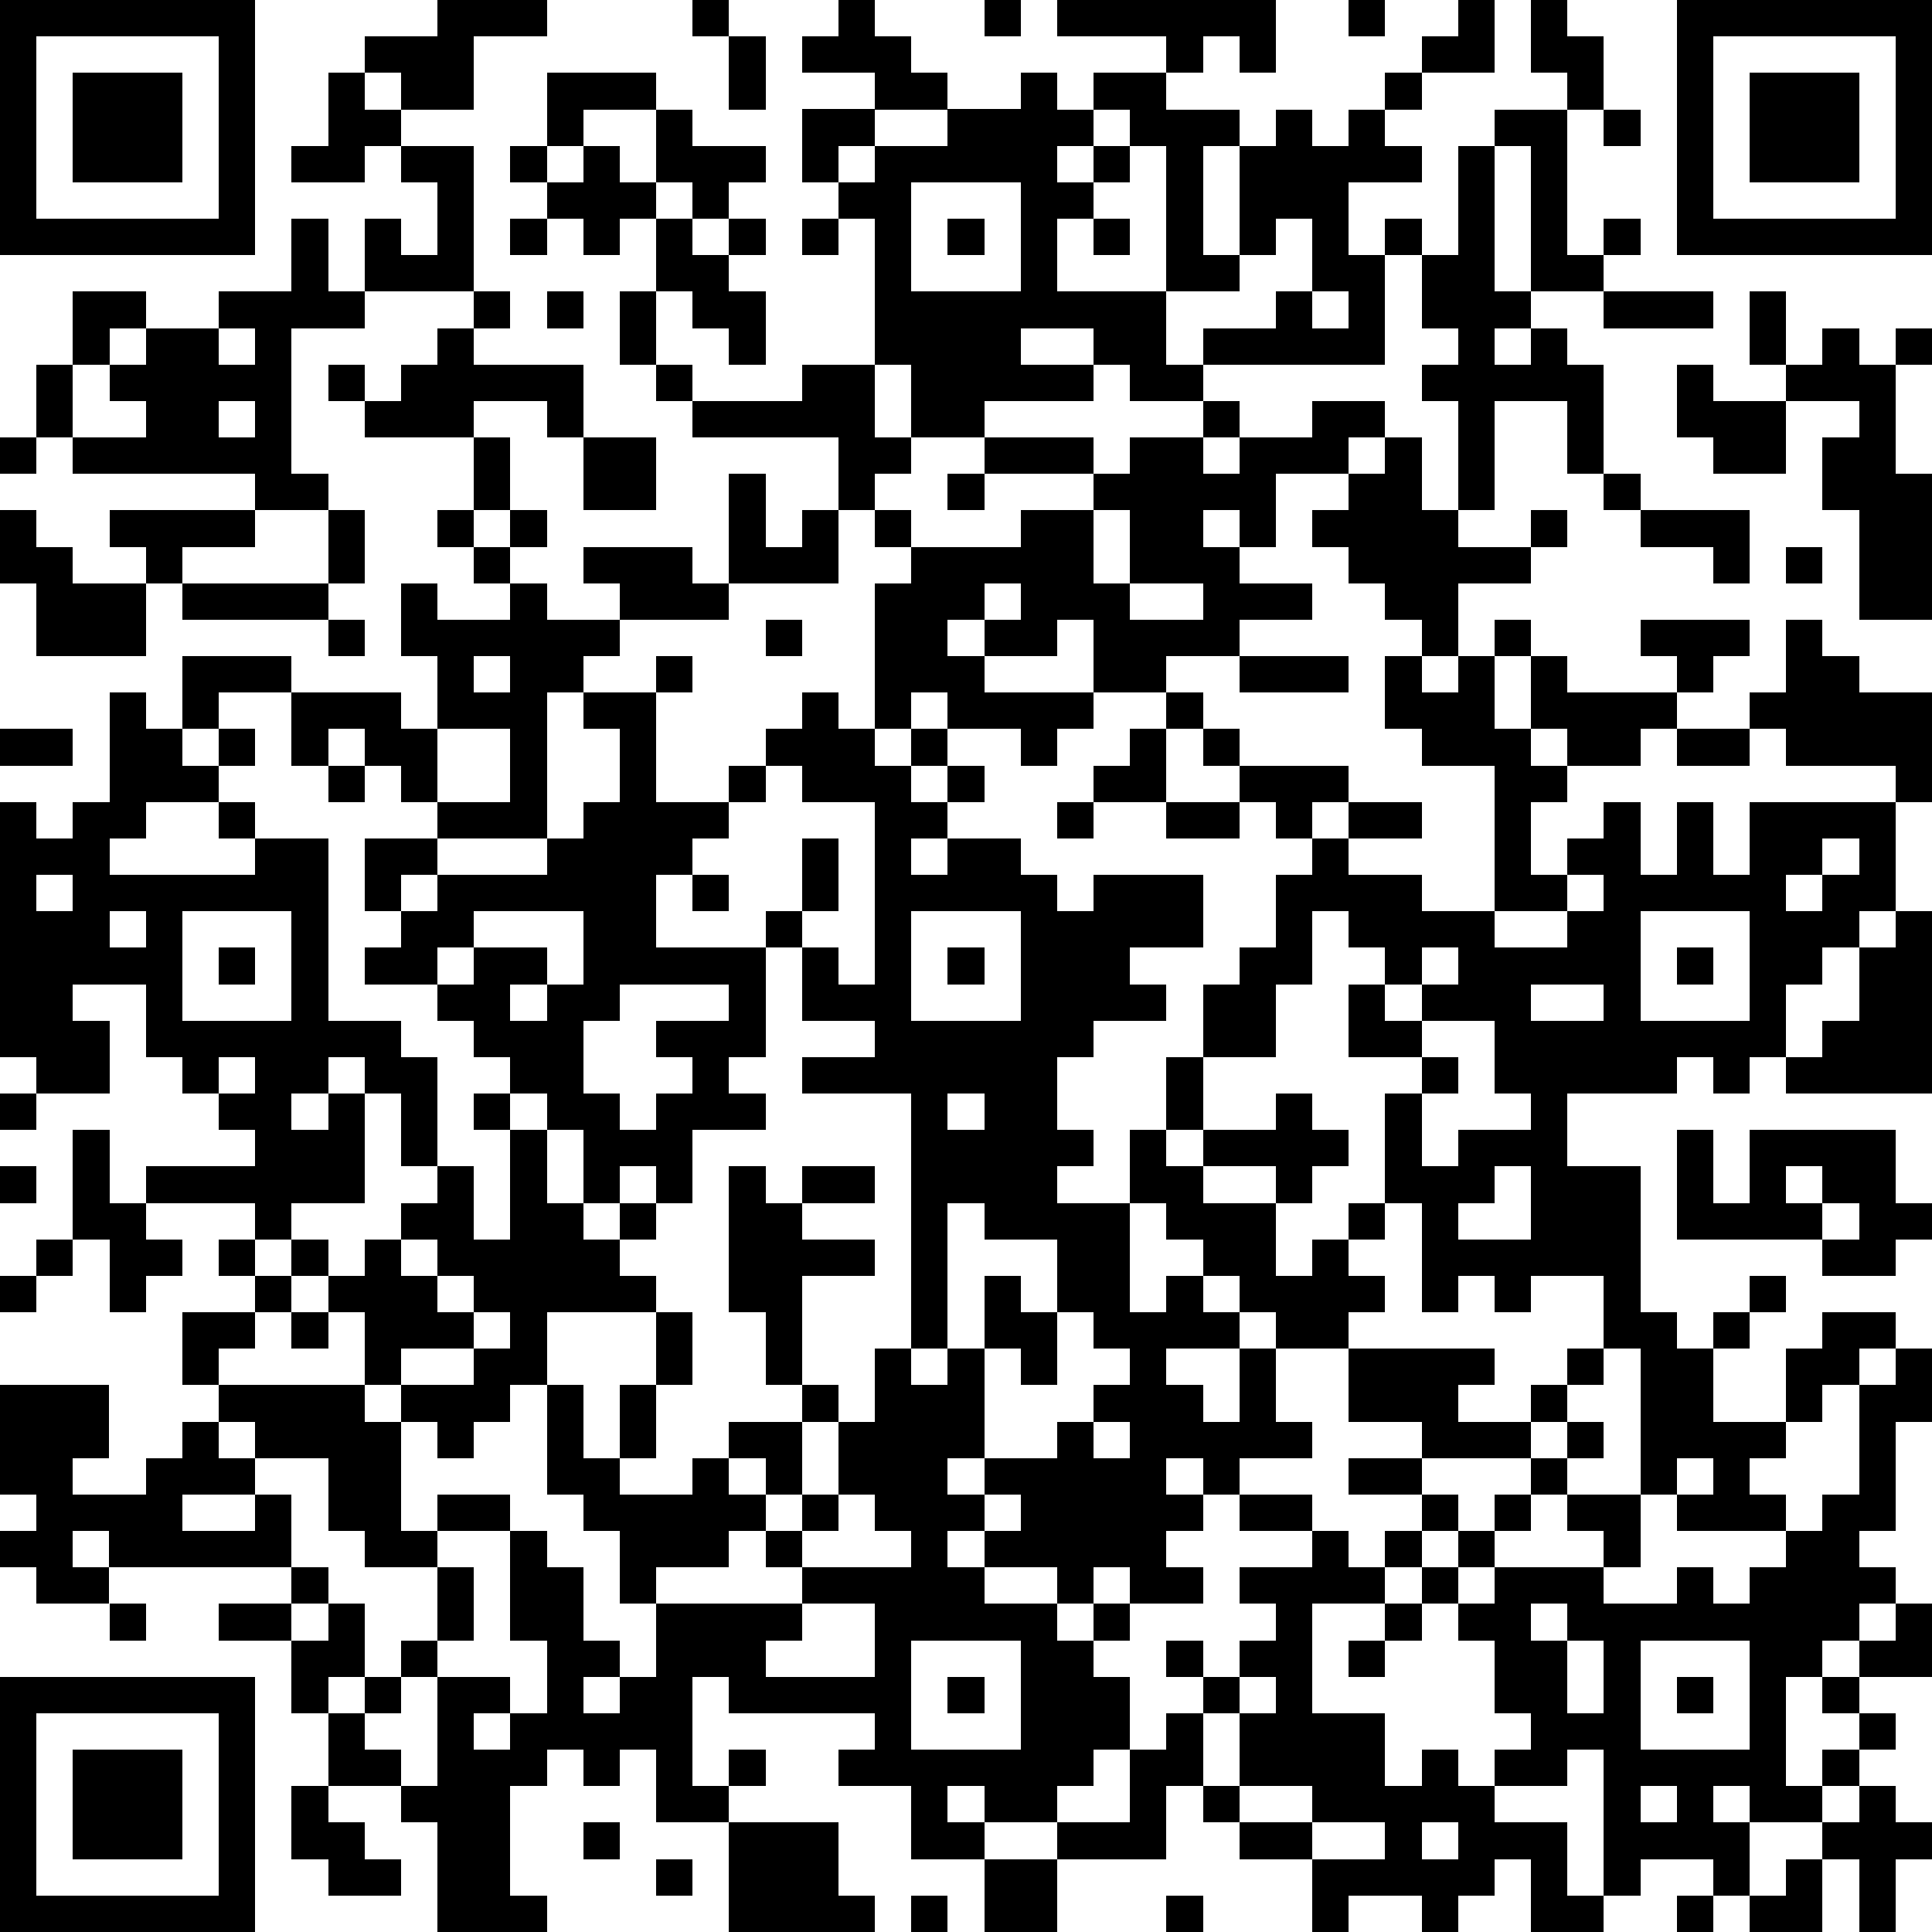 <?xml version="1.0" standalone="yes"?><svg version="1.1" xmlns="http://www.w3.org/2000/svg" xmlns:xlink="http://www.w3.org/1999/xlink" xmlns:ev="http://www.w3.org/2001/xml-events" width="212" height="212" shape-rendering="crispEdges"><path d="M0 0h7v7h-7zM12 0h3v1h-2v2h-2v-1h-1v-1h2zM19 0h1v1h-1zM23 0h1v1h1v1h1v1h-2v-1h-2v-1h1zM27 0h1v1h-1zM29 0h6v2h-1v-1h-1v1h-1v-1h-3zM37 0h1v1h-1zM40 0h1v2h-2v-1h1zM42 0h1v1h1v2h-1v-1h-1zM46 0h7v7h-7zM1 1v5h5v-5zM20 1h1v2h-1zM47 1v5h5v-5zM2 2h3v3h-3zM9 2h1v1h1v1h-1v1h-2v-1h1zM15 2h3v1h-2v1h-1zM28 2h1v1h1v-1h2v1h2v1h-1v3h1v-3h1v-1h1v1h1v-1h1v-1h1v1h-1v1h1v1h-2v2h1v-1h1v1h-1v3h-5v-1h2v-1h1v-2h-1v1h-1v1h-2v-4h-1v-1h-1v1h-1v1h1v-1h1v1h-1v1h-1v2h3v2h1v1h-2v-1h-1v-1h-2v1h2v1h-3v1h-2v-2h-1v-4h-1v-1h-1v-2h2v1h-1v1h1v-1h2v-1h2zM48 2h3v3h-3zM18 3h1v1h2v1h-1v1h-1v-1h-1zM41 3h2v4h1v-1h1v1h-1v1h-2v-4h-1zM44 3h1v1h-1zM11 4h2v4h-3v-2h1v1h1v-2h-1zM14 4h1v1h-1zM16 4h1v1h1v1h-1v1h-1v-1h-1v-1h1zM40 4h1v4h1v1h-1v1h1v-1h1v1h1v3h-1v-2h-2v3h-1v-3h-1v-1h1v-1h-1v-2h1zM25 5v3h3v-3zM8 6h1v2h1v1h-2v4h1v1h-2v-1h-5v-1h-1v-2h1v-2h2v1h-1v1h-1v2h2v-1h-1v-1h1v-1h2v-1h2zM14 6h1v1h-1zM18 6h1v1h1v-1h1v1h-1v1h1v2h-1v-1h-1v-1h-1zM22 6h1v1h-1zM26 6h1v1h-1zM30 6h1v1h-1zM13 8h1v1h-1zM15 8h1v1h-1zM17 8h1v2h-1zM36 8v1h1v-1zM44 8h3v1h-3zM48 8h1v2h-1zM6 9v1h1v-1zM12 9h1v1h3v2h-1v-1h-2v1h-3v-1h-1v-1h1v1h1v-1h1zM50 9h1v1h1v-1h1v1h-1v3h1v4h-2v-3h-1v-2h1v-1h-2v-1h1zM18 10h1v1h-1zM22 10h2v2h1v1h-1v1h-1v-2h-4v-1h3zM46 10h1v1h2v2h-2v-1h-1zM6 11v1h1v-1zM33 11h1v1h-1zM36 11h2v1h-1v1h-2v2h-1v-1h-1v1h1v1h2v1h-2v1h-2v1h-2v-2h-1v1h-2v-1h-1v1h1v1h3v1h-1v1h-1v-1h-2v-1h-1v1h-1v-4h1v-1h-1v-1h1v1h3v-1h2v-1h-3v-1h3v1h1v-1h2v1h1v-1h2zM0 12h1v1h-1zM13 12h1v2h-1zM16 12h2v2h-2zM38 12h1v2h1v1h2v-1h1v1h-1v1h-2v2h-1v-1h-1v-1h-1v-1h-1v-1h1v-1h1zM20 13h1v2h1v-1h1v2h-3zM26 13h1v1h-1zM44 13h1v1h-1zM0 14h1v1h1v1h2v-1h-1v-1h4v1h-2v1h-1v2h-3v-2h-1zM9 14h1v2h-1zM12 14h1v1h-1zM14 14h1v1h-1zM30 14v2h1v-2zM45 14h3v2h-1v-1h-2zM13 15h1v1h-1zM16 15h3v1h1v1h-3v-1h-1zM49 15h1v1h-1zM5 16h4v1h-4zM11 16h1v1h2v-1h1v1h2v1h-1v1h-1v4h-3v-1h-1v-1h-1v-1h-1v1h-1v-2h-2v1h-1v-2h3v1h3v1h1v-2h-1zM27 16v1h1v-1zM31 16v1h2v-1zM9 17h1v1h-1zM21 17h1v1h-1zM41 17h1v1h-1zM45 17h3v1h-1v1h-1v-1h-1zM49 17h1v1h1v1h2v3h-1v-1h-3v-1h-1v-1h1zM13 18v1h1v-1zM18 18h1v1h-1zM34 18h3v1h-3zM38 18h1v1h1v-1h1v2h1v-2h1v1h3v1h-1v1h-2v-1h-1v1h1v1h-1v2h1v-1h1v-1h1v2h1v-2h1v2h1v-2h4v3h-1v1h-1v1h-1v2h-1v1h-1v-1h-1v1h-3v2h2v4h1v1h1v-1h1v-1h1v1h-1v1h-1v2h2v-2h1v-1h2v1h-1v1h-1v1h-1v1h-1v1h1v1h-3v-1h-1v-4h-1v-2h-2v1h-1v-1h-1v1h-1v-3h-1v-3h1v-1h-2v-2h1v-1h-1v-1h-1v2h-1v2h-2v-2h1v-1h1v-2h1v-1h-1v-1h-1v-1h-1v-1h-1v-1h1v1h1v1h3v1h-1v1h1v-1h2v1h-2v1h2v1h2v-4h-2v-1h-1zM3 19h1v1h1v1h1v-1h1v1h-1v1h-2v1h-1v1h4v-1h-1v-1h1v1h2v5h2v1h1v3h-1v-2h-1v-1h-1v1h-1v1h1v-1h1v3h-2v1h-1v-1h-3v-1h3v-1h-1v-1h-1v-1h-1v-2h-2v1h1v2h-2v-1h-1v-7h1v1h1v-1h1zM16 19h2v3h2v-1h1v-1h1v-1h1v1h1v1h1v-1h1v1h-1v1h1v-1h1v1h-1v1h-1v1h1v-1h2v1h1v1h1v-1h3v2h-2v1h1v1h-2v1h-1v2h1v1h-1v1h2v-2h1v-2h1v2h-1v1h1v-1h2v-1h1v1h1v1h-1v1h-1v-1h-2v1h2v2h1v-1h1v-1h1v1h-1v1h1v1h-1v1h-2v-1h-1v-1h-1v-1h-1v-1h-1v3h1v-1h1v1h1v1h-2v1h1v1h1v-2h1v2h1v1h-2v1h-1v-1h-1v1h1v1h-1v1h1v1h-2v-1h-1v1h-1v-1h-2v-1h-1v1h1v1h2v1h1v-1h1v1h-1v1h1v2h-1v1h-1v1h-2v-1h-1v1h1v1h-2v-2h-2v-1h1v-1h-4v-1h-1v3h1v-1h1v1h-1v1h-2v-2h-1v1h-1v-1h-1v1h-1v3h1v1h-3v-3h-1v-1h-2v-2h-1v-2h-2v-1h2v-1h-5v-1h-1v1h1v1h-2v-1h-1v-1h1v-1h-1v-3h3v2h-1v1h2v-1h1v-1h1v-1h-1v-2h2v-1h-1v-1h1v1h1v-1h1v1h-1v1h-1v1h-1v1h4v-2h-1v-1h1v-1h1v-1h1v-1h1v2h1v-3h-1v-1h1v-1h-1v-1h-1v-1h-2v-1h1v-1h-1v-2h2v1h-1v1h1v-1h3v-1h1v-1h1v-2h-1zM0 20h2v1h-2zM12 20v2h2v-2zM31 20h1v2h-2v-1h1zM46 20h2v1h-2zM9 21h1v1h-1zM21 21v1h-1v1h-1v1h-1v2h3v-1h1v-2h1v2h-1v1h-1v3h-1v1h1v1h-2v2h-1v-1h-1v1h-1v-2h-1v-1h-1v1h1v2h1v1h1v-1h1v1h-1v1h1v1h-3v2h-1v1h-1v1h-1v-1h-1v-1h-1v1h1v3h1v-1h2v1h-2v1h-2v-1h-1v-2h-2v-1h-1v1h1v1h-2v1h2v-1h1v2h1v1h-1v1h1v-1h1v2h-1v1h1v-1h1v-1h1v-2h1v2h-1v1h-1v1h-1v1h1v1h1v-3h2v1h-1v1h1v-1h1v-2h-1v-3h1v1h1v2h1v1h-1v1h1v-1h1v-2h-1v-2h-1v-1h-1v-3h1v2h1v-2h1v-2h1v2h-1v2h-1v1h2v-1h1v-1h2v-1h-1v-2h-1v-4h1v1h1v-1h2v1h-2v1h2v1h-2v3h1v1h-1v2h-1v-1h-1v1h1v1h-1v1h-2v1h4v-1h-1v-1h1v-1h1v-2h1v-2h1v-7h-3v-1h2v-1h-2v-2h1v1h1v-5h-2v-1zM29 22h1v1h-1zM32 22h2v1h-2zM50 23v1h-1v1h1v-1h1v-1zM1 24v1h1v-1zM19 24h1v1h-1zM43 24v1h-2v1h2v-1h1v-1zM3 25v1h1v-1zM5 25v3h3v-3zM13 25v1h-1v1h1v-1h2v1h-1v1h1v-1h1v-2zM25 25v3h3v-3zM45 25v3h3v-3zM52 25h1v5h-4v-1h1v-1h1v-2h1zM6 26h1v1h-1zM26 26h1v1h-1zM39 26v1h-1v1h1v-1h1v-1zM46 26h1v1h-1zM17 27v1h-1v2h1v1h1v-1h1v-1h-1v-1h2v-1zM42 27v1h2v-1zM39 28v1h1v1h-1v2h1v-1h2v-1h-1v-2zM6 29v1h1v-1zM0 30h1v1h-1zM26 30v1h1v-1zM2 31h1v2h1v1h1v1h-1v1h-1v-2h-1zM46 31h1v2h1v-2h4v2h1v1h-1v1h-2v-1h-4zM0 32h1v1h-1zM41 32v1h-1v1h2v-2zM49 32v1h1v-1zM26 33v4h-1v1h1v-1h1v-2h1v1h1v-2h-2v-1zM50 33v1h1v-1zM1 34h1v1h-1zM11 34v1h1v-1zM0 35h1v1h-1zM12 35v1h1v-1zM8 36h1v1h-1zM13 36v1h-2v1h2v-1h1v-1zM29 36v2h-1v-1h-1v3h-1v1h1v-1h2v-1h1v-1h1v-1h-1v-1zM37 37h4v1h-1v1h2v-1h1v-1h1v1h-1v1h-1v1h-3v-1h-2zM52 37h1v2h-1v3h-1v1h1v1h-1v1h-1v1h-1v3h1v-1h1v-1h-1v-1h1v-1h1v-1h1v2h-2v1h1v1h-1v1h-1v1h-2v-1h-1v1h1v2h-1v-1h-2v1h-1v-4h-1v1h-2v-1h1v-1h-1v-2h-1v-1h-1v-1h-1v-1h1v-1h-2v-1h2v1h1v1h-1v1h1v-1h1v-1h1v-1h1v-1h1v1h-1v1h-1v1h-1v1h-1v1h1v-1h3v-1h-1v-1h2v2h-1v1h2v-1h1v1h1v-1h1v-1h1v-1h1v-3h1zM30 39v1h1v-1zM46 40v1h1v-1zM23 41v1h-1v1h3v-1h-1v-1zM27 41v1h1v-1zM34 41h2v1h-2zM36 42h1v1h1v1h-2v3h2v2h1v-1h1v1h1v1h2v2h1v1h-2v-2h-1v1h-1v1h-1v-1h-2v1h-1v-2h-2v-1h-1v-1h-1v2h-3v-1h2v-2h1v-1h1v-1h-1v-1h1v1h1v-1h1v-1h-1v-1h2zM3 44h1v1h-1zM22 44v1h-1v1h3v-2zM38 44h1v1h-1zM42 44v1h1v-1zM25 45v3h3v-3zM37 45h1v1h-1zM43 45v2h1v-2zM45 45v3h3v-3zM0 46h7v7h-7zM26 46h1v1h-1zM34 46v1h-1v2h1v-2h1v-1zM46 46h1v1h-1zM1 47v5h5v-5zM2 48h3v3h-3zM8 49h1v1h1v1h1v1h-2v-1h-1zM34 49v1h2v-1zM45 49v1h1v-1zM51 49h1v1h1v1h-1v2h-1v-2h-1v-1h1zM16 50h1v1h-1zM20 50h3v2h1v1h-4zM36 50v1h2v-1zM39 50v1h1v-1zM18 51h1v1h-1zM27 51h2v2h-2zM49 51h1v2h-2v-1h1zM25 52h1v1h-1zM32 52h1v1h-1zM46 52h1v1h-1z" style="fill:#000" transform="translate(0,0) scale(4)"/></svg>
